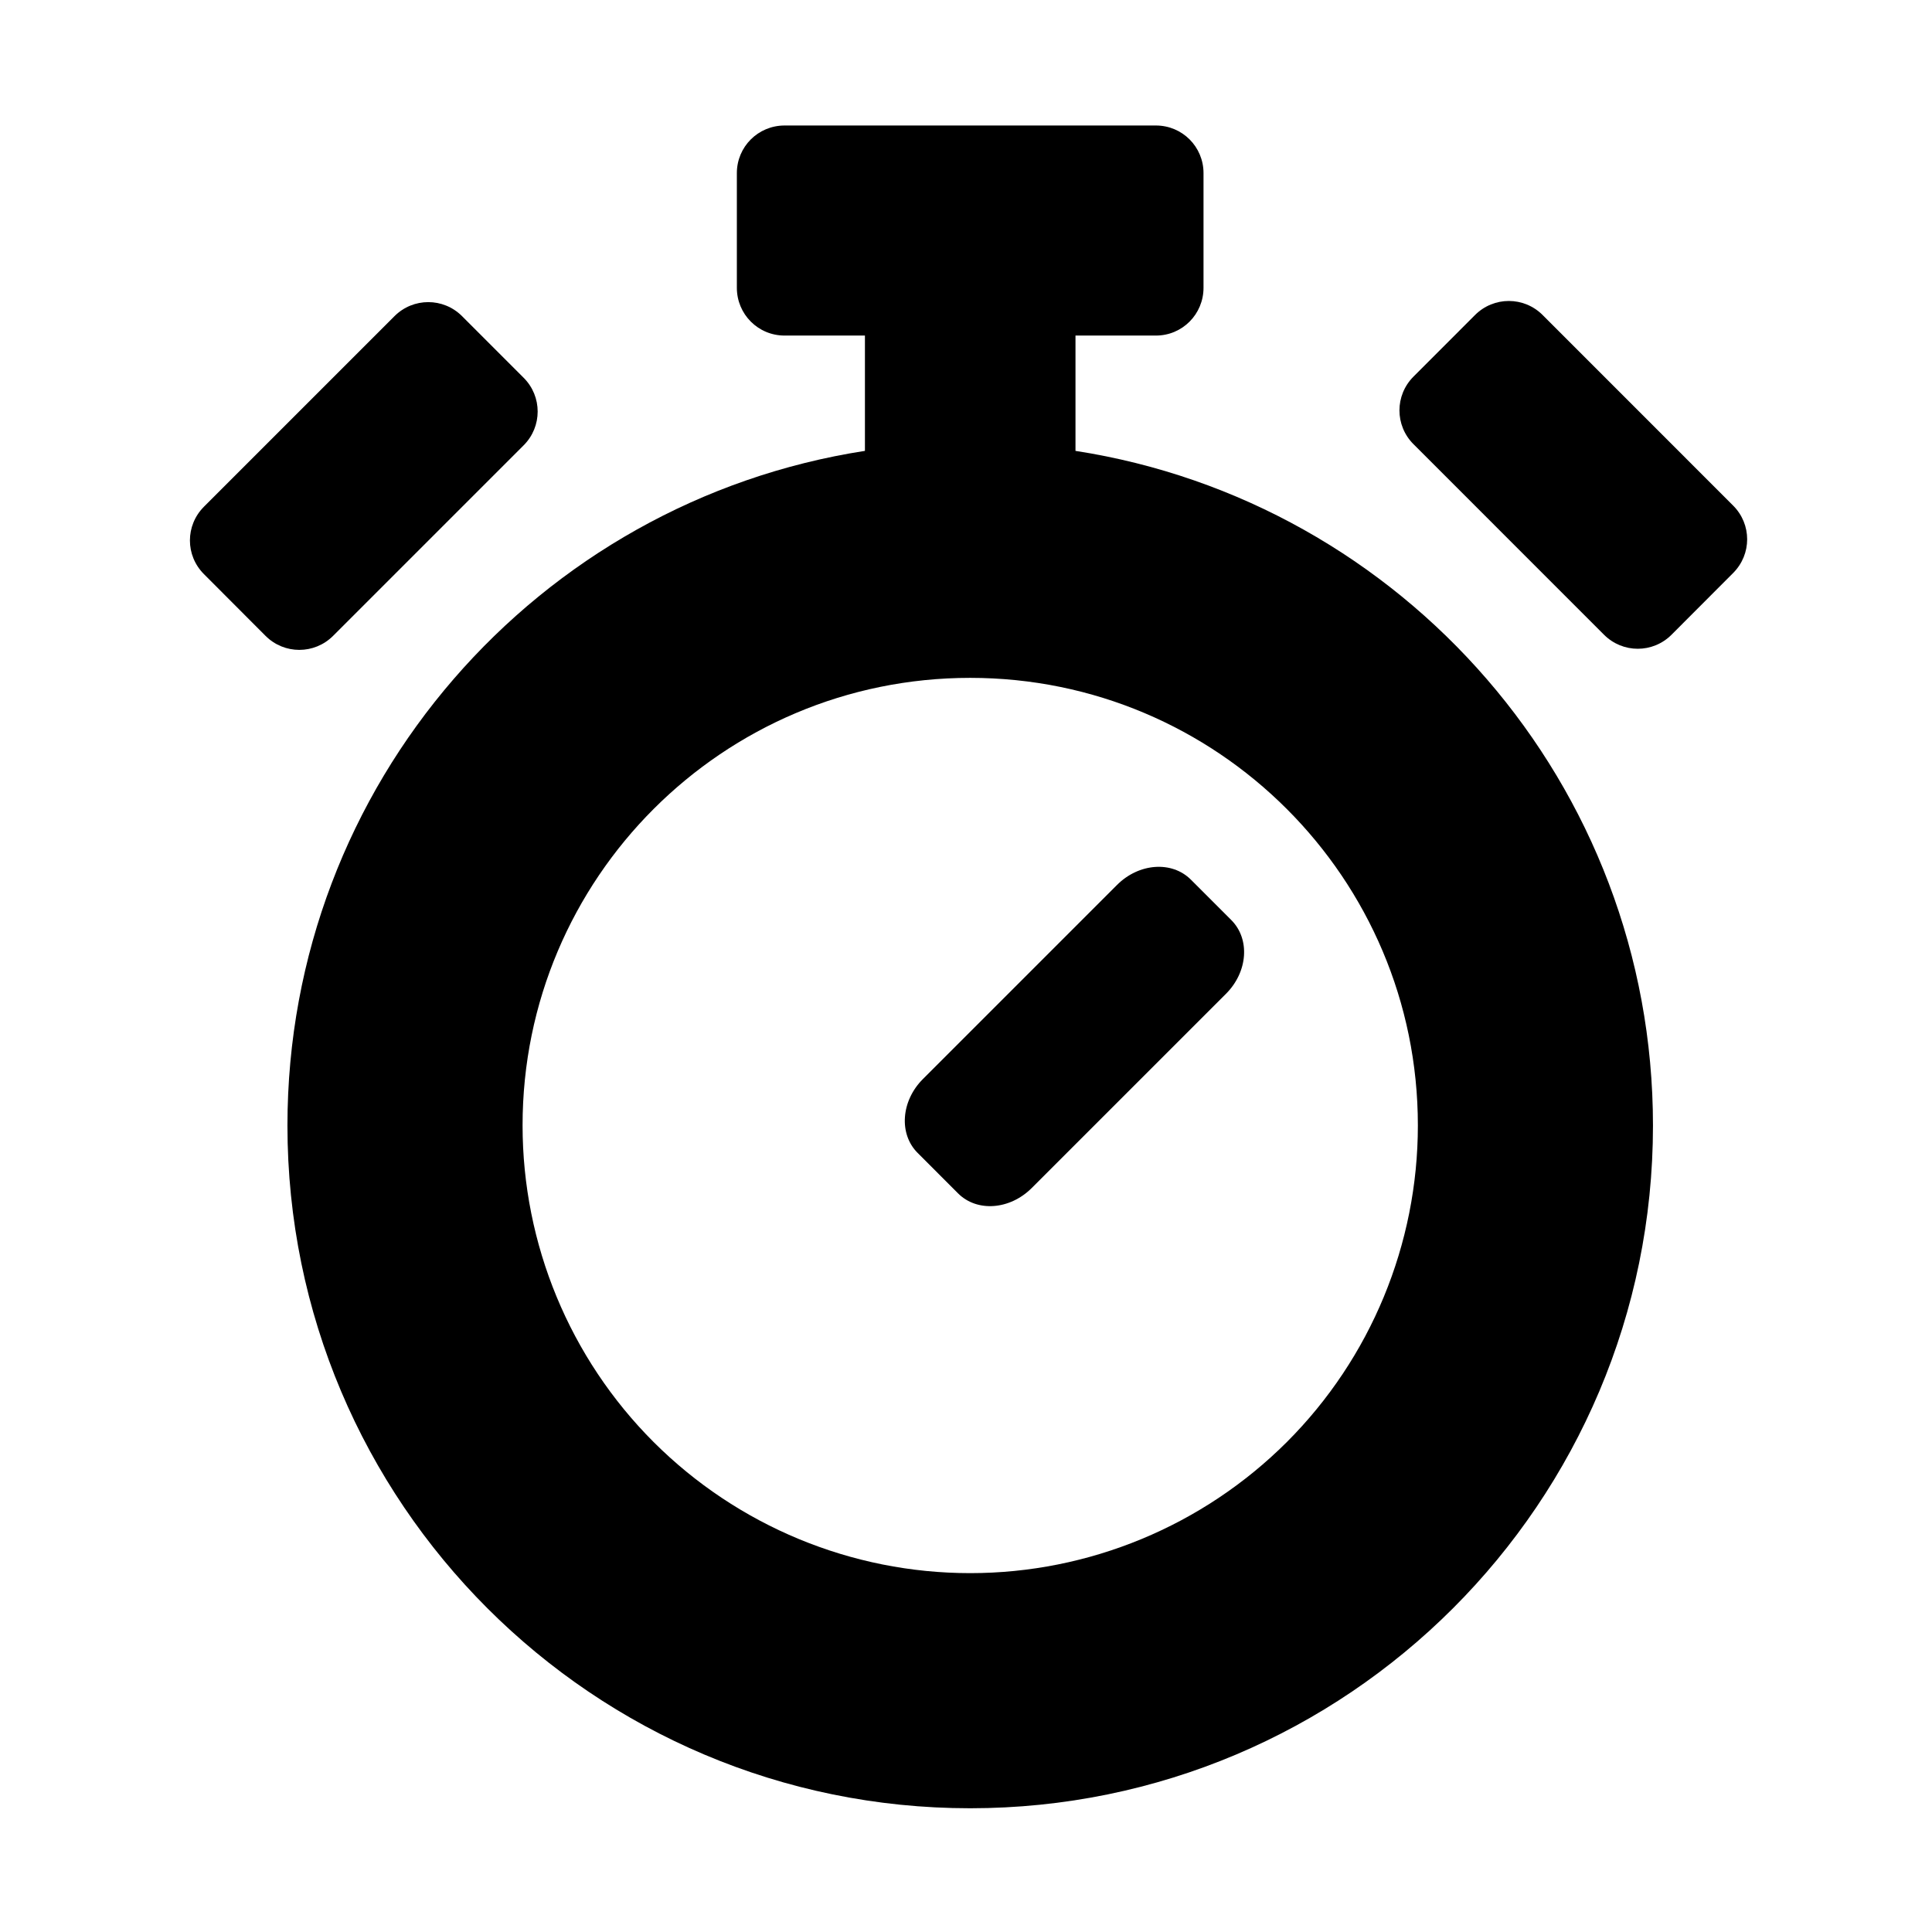 <?xml version="1.0" encoding="UTF-8"?>
<!-- Uploaded to: SVG Repo, www.svgrepo.com, Generator: SVG Repo Mixer Tools -->
<svg fill="#000000" width="800px" height="800px" version="1.1" viewBox="144 144 512 512" xmlns="http://www.w3.org/2000/svg">
 <g>
  <path d="m198.05 278.28 50.5-50.5c4.953-4.953 12.941-4.953 17.895 0l16.328 16.336c4.953 4.953 4.953 12.938 0 17.895l-50.5 50.5c-4.961 4.953-12.949 4.953-17.902 0l-16.328-16.367c-4.949-4.949-4.949-12.898 0.008-17.863z"/>
  <path d="m552.81 227.48 50.492 50.508c4.953 4.953 4.953 12.902 0 17.863l-16.324 16.355c-4.953 4.965-12.949 4.965-17.902 0l-50.492-50.5c-4.953-4.953-4.953-12.938 0-17.895l16.324-16.336c4.957-4.953 12.945-4.953 17.902 0.004z"/>
  <path d="m401.11 323.64c65.52 0 118.64 53.09 118.64 118.61 0 31.477-12.477 61.656-34.719 83.902-22.281 22.242-52.453 34.746-83.918 34.746-31.461 0-61.629-12.504-83.902-34.746-22.242-22.25-34.723-52.426-34.723-83.902-0.008-65.516 53.117-118.61 118.62-118.61zm-49.184-146.38c-7.019 0-12.652 5.633-12.652 12.617v30.387c0 7.008 5.625 12.664 12.652 12.664h21.289v30.559c-86.672 13.406-153.04 88.328-153.04 178.79 0 99.934 81.023 180.93 180.93 180.93 99.945 0 180.95-81.008 180.95-180.93 0-90.449-66.355-165.36-153.04-178.79v-30.559h21.312c6.996 0 12.617-5.652 12.617-12.664v-30.387c0-6.984-5.621-12.617-12.617-12.617z"/>
  <path d="m459.59 377.11c-5.016-5.016-13.754-4.406-19.559 1.398l-51.449 51.449c-5.812 5.805-6.422 14.555-1.406 19.57l10.73 10.738c5.016 5.012 13.727 4.371 19.531-1.445l51.457-51.449c5.812-5.805 6.449-14.52 1.398-19.559z"/>
 </g>
</svg>